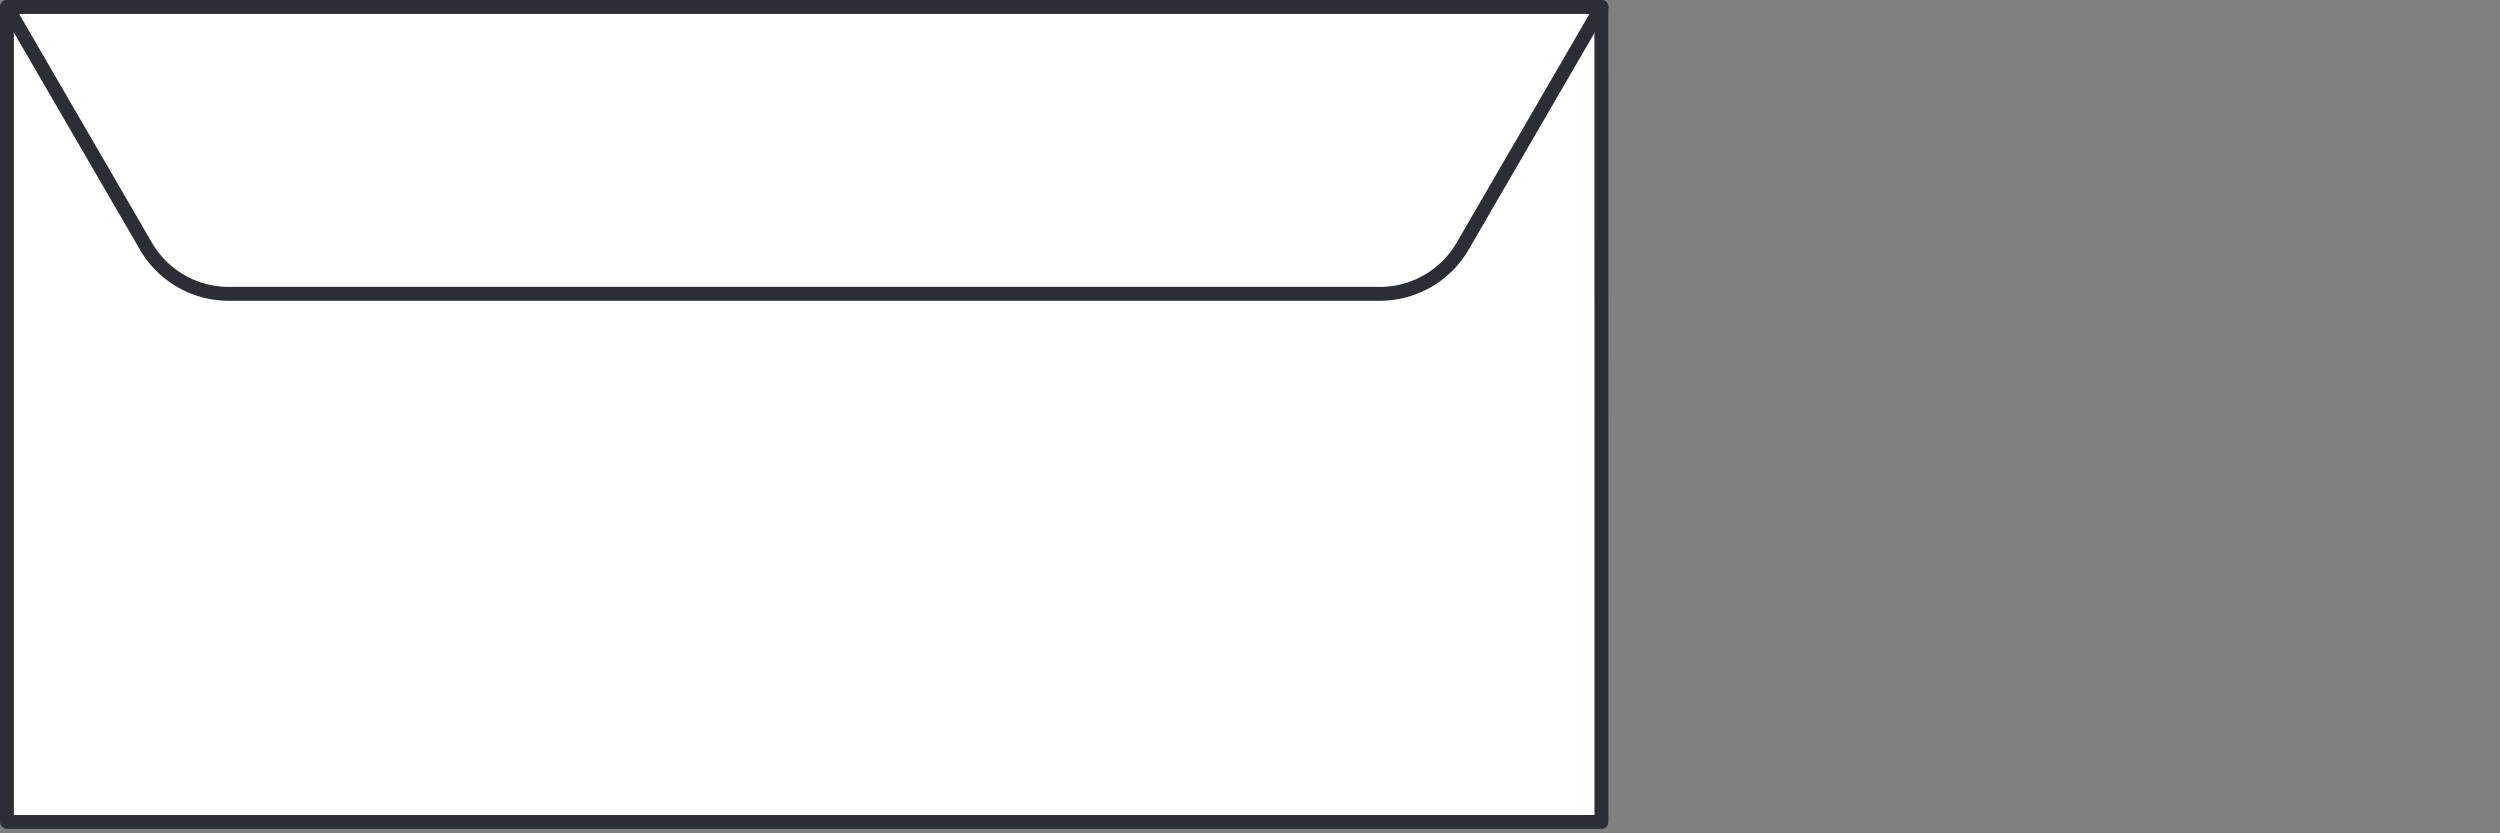 <svg xmlns="http://www.w3.org/2000/svg" xmlns:xlink="http://www.w3.org/1999/xlink" viewBox="0 0 90 30"><rect x="0" y="0" width="90" height="30" fill="#808080" stroke="none"/><defs><style>.a,.e{fill:none;}.b,.c{fill:#fff;}.b{opacity:0;}.d{clip-path:url(#a);}.e{stroke:#2b2e34;stroke-linecap:round;stroke-linejoin:round;stroke-width:0.5px;}</style><clipPath id="a"><path class="a" d="M0,0H57.9V-29.839H0Z"/></clipPath></defs><g transform="translate(-207 -376)"><rect class="b" width="90" height="30" transform="translate(207 376)"/><g transform="translate(207 405.839)"><path class="c" d="M.25-.25h57.4V-29.588H.25Z"/><g class="d"><path class="e" d="M57.652-.25H.25V-29.589h57.4Z"/><g transform="translate(49.668 -19.261)"><path class="c" d="M0,0H-41.434a3.446,3.446,0,0,1-2.98-1.715l-5-8.612h57.4l-5,8.612A3.446,3.446,0,0,1,0,0"/></g><g transform="translate(49.668 -19.261)"><path class="e" d="M0,0H-41.434a3.446,3.446,0,0,1-2.98-1.715l-5-8.612h57.4l-5,8.612A3.446,3.446,0,0,1,0,0Z"/></g></g></g></g></svg>